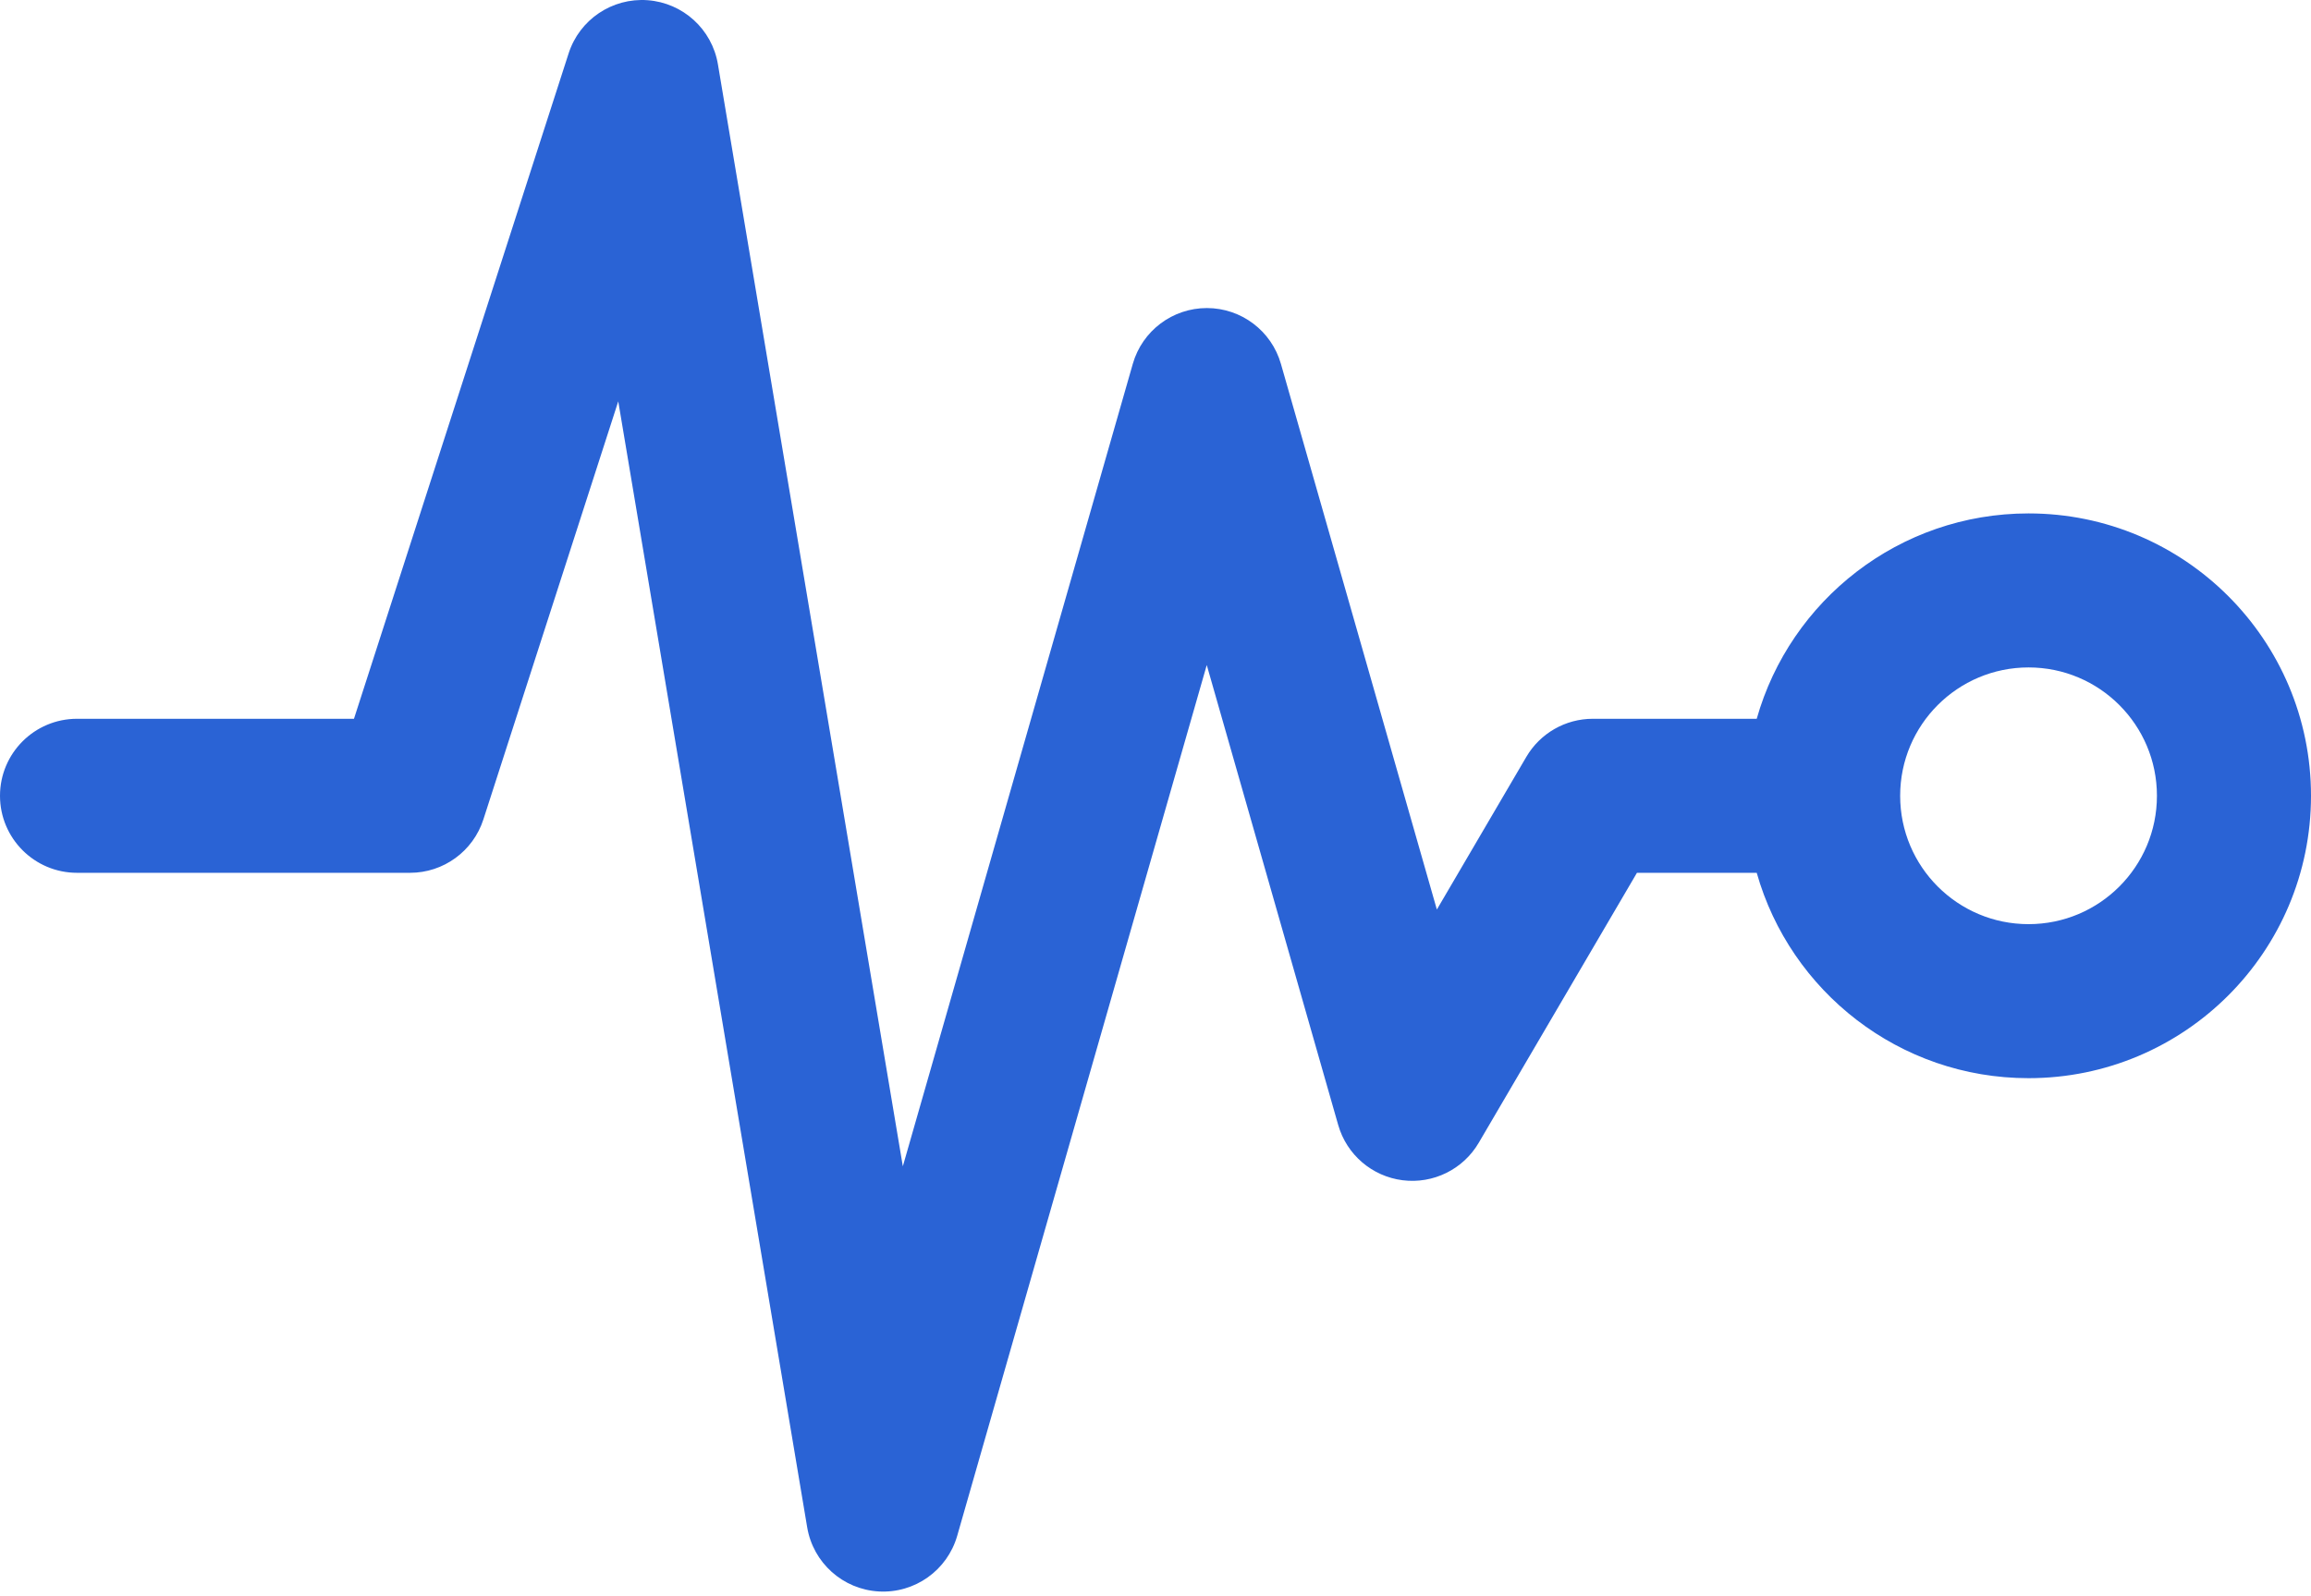 <?xml version="1.0" encoding="UTF-8"?> <svg xmlns="http://www.w3.org/2000/svg" width="304" height="210" viewBox="0 0 304 210" fill="none"> <path fill-rule="evenodd" clip-rule="evenodd" d="M94.438 8.457C93.665 3.849 89.842 0.367 85.182 0.027C80.523 -0.313 76.234 2.577 74.8 7.023L46.563 94.578H10.133C4.537 94.578 0 99.115 0 104.711C0 110.308 4.537 114.845 10.133 114.845H53.942C58.34 114.845 62.236 112.008 63.586 107.822L81.328 52.809L106.181 200.966C106.965 205.635 110.877 209.139 115.604 209.406C120.331 209.673 124.613 206.631 125.916 202.08L158.742 87.506L176.034 148.028C177.149 151.929 180.482 154.789 184.506 155.298C188.53 155.807 192.471 153.867 194.521 150.367L215.332 114.845H231.087C235.498 130.44 249.837 141.867 266.844 141.867C287.365 141.867 304 125.232 304 104.711C304 84.191 287.365 67.556 266.844 67.556C249.837 67.556 235.498 78.983 231.087 94.578H209.525C205.927 94.578 202.6 96.485 200.781 99.589L189.012 119.678L168.499 47.883C167.256 43.534 163.282 40.535 158.759 40.534C154.236 40.532 150.26 43.528 149.014 47.876L118.763 153.464L94.438 8.457ZM249.956 104.711C249.956 95.384 257.517 87.822 266.844 87.822C276.172 87.822 283.733 95.384 283.733 104.711C283.733 114.039 276.172 121.6 266.844 121.6C257.517 121.6 249.956 114.039 249.956 104.711Z" fill="#2A63D5"></path> </svg> 